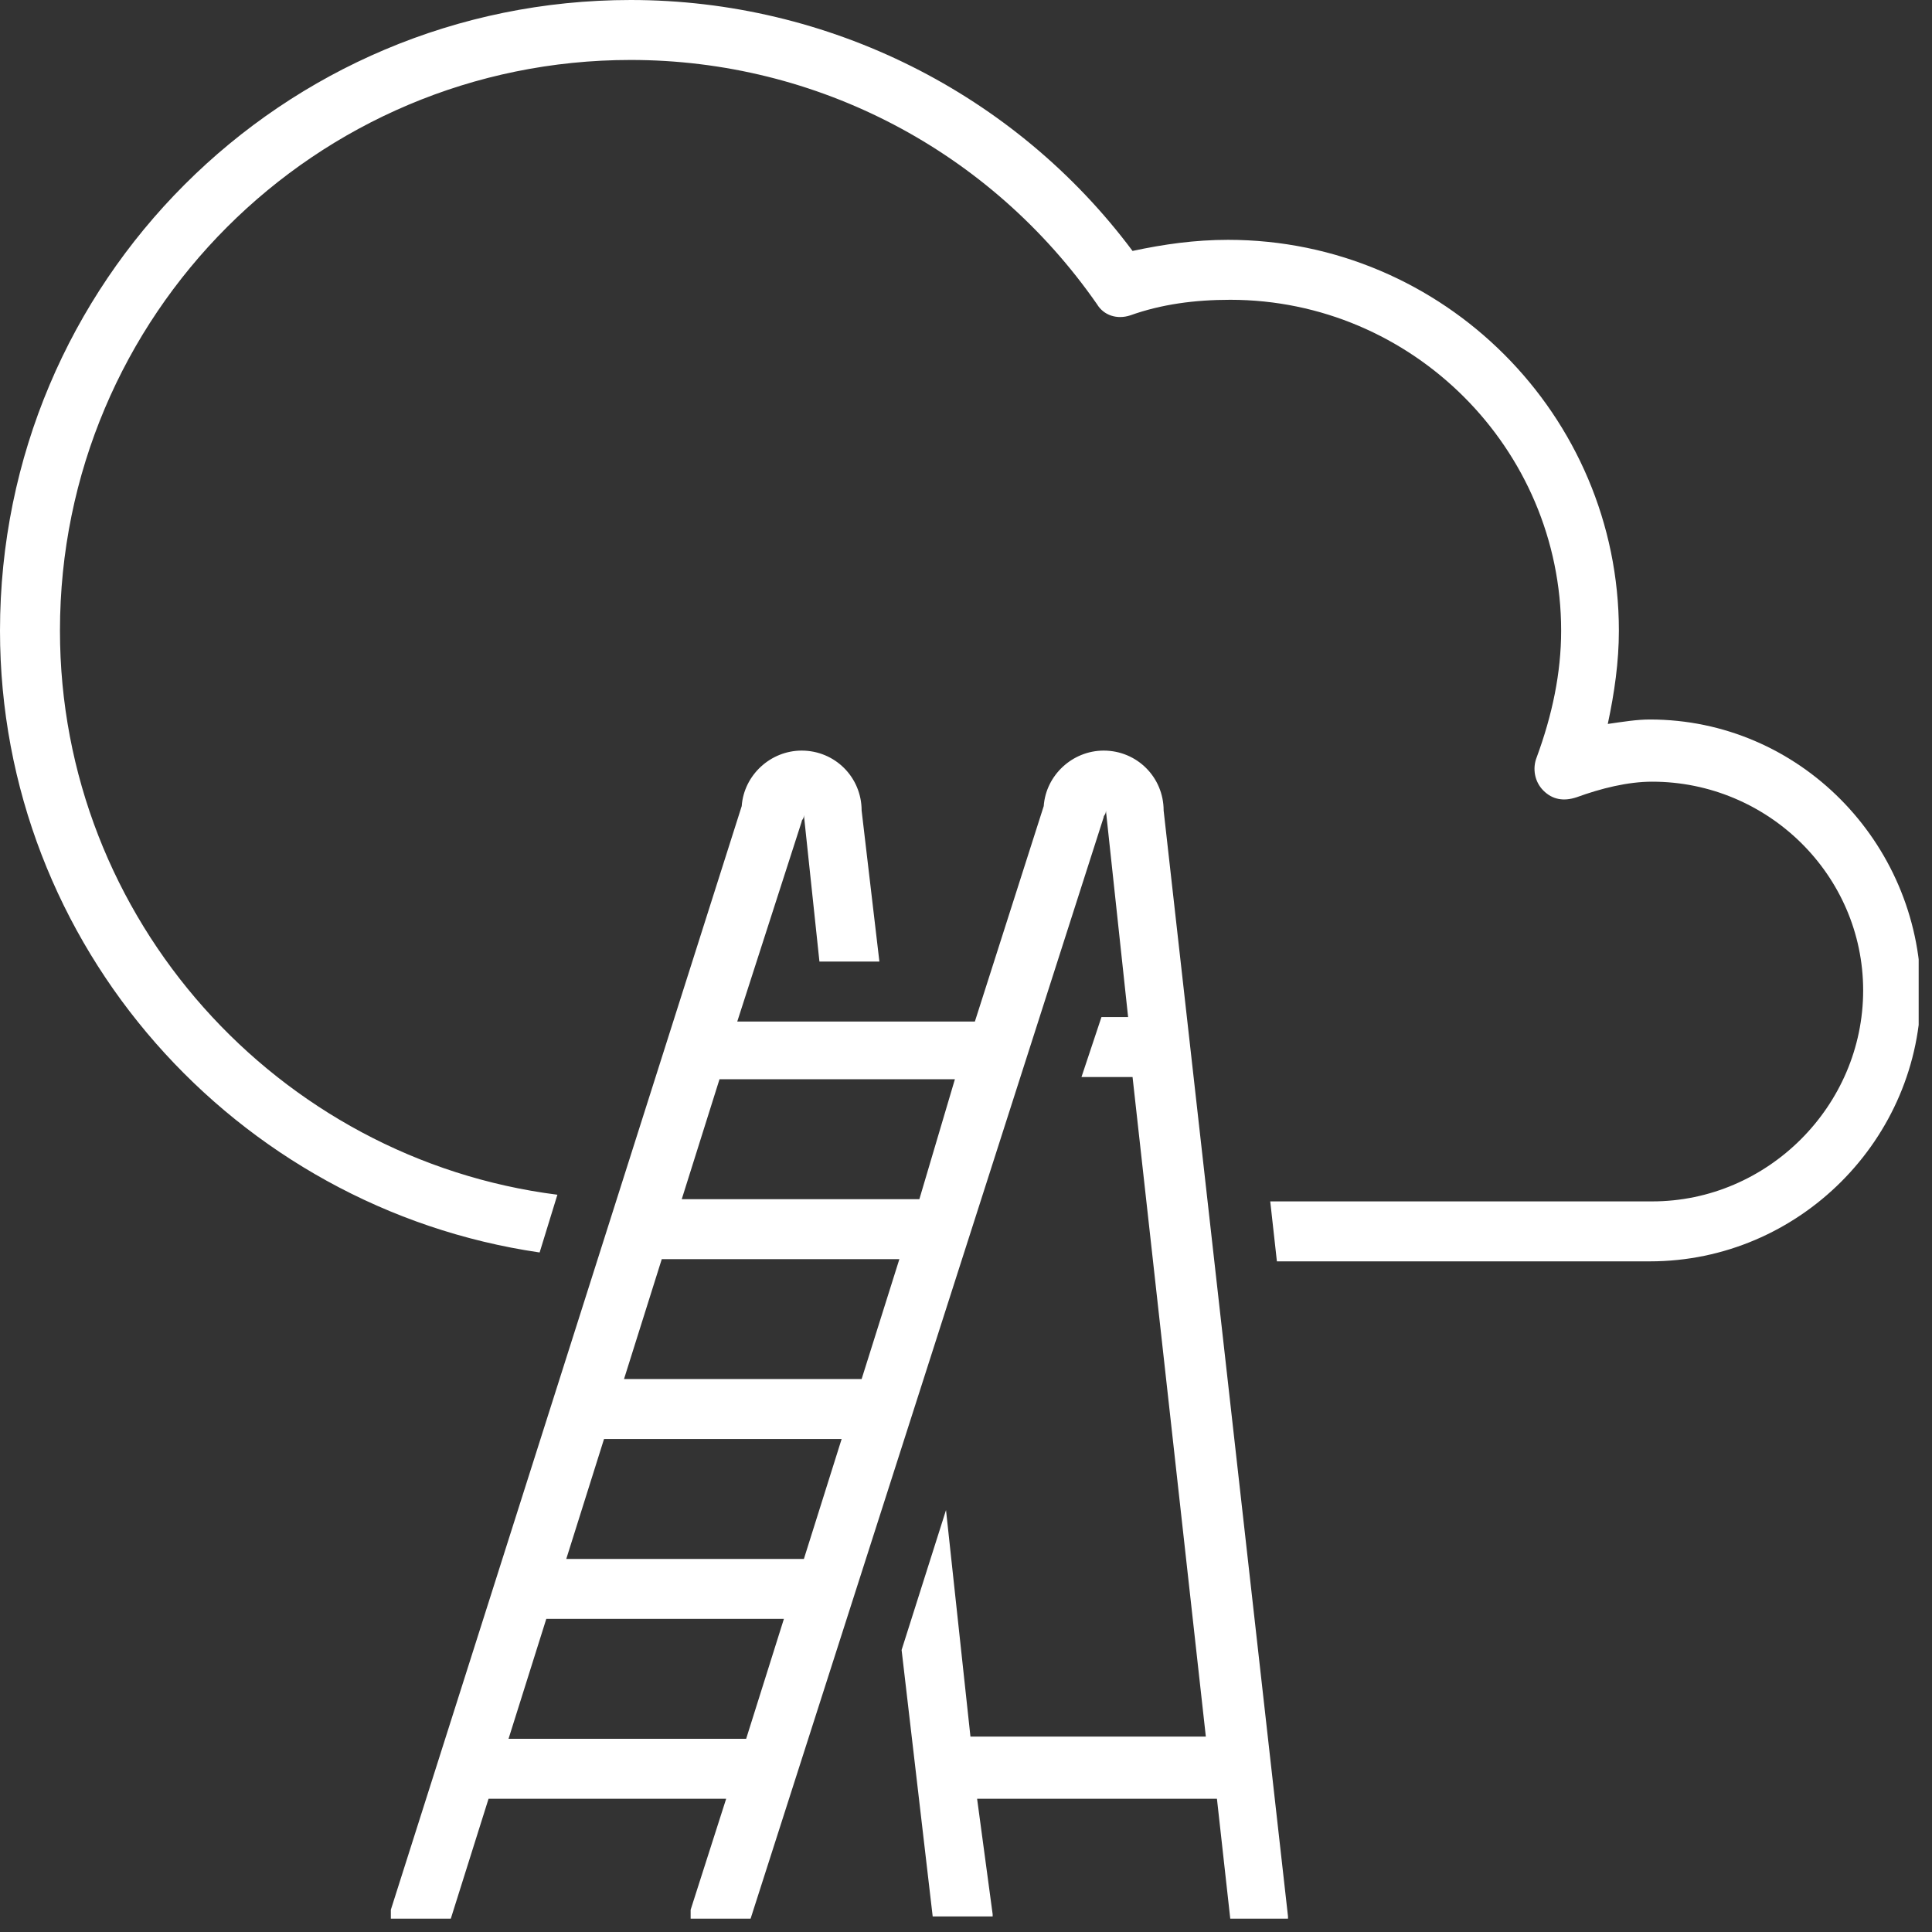 <?xml version="1.0" encoding="UTF-8"?> <svg xmlns="http://www.w3.org/2000/svg" width="87" height="87" viewBox="0 0 87 87" fill="none"><rect x="0" y="0" width="87" height="87" fill="#333333" stroke="none"/> <g clip-path="url(#clip0_71_438)"> <path fill-rule="evenodd" clip-rule="evenodd" d="M74.3 32.4C73.7 32.4 73.1 32.5 72.4 32.6C72.7 31.2 72.9 29.8 72.9 28.4C72.9 18.7 65 10.8 55.3 10.8C53.8 10.8 52.4 11 51 11.3C45.7 4.2 37.3 0 28.4 0C12.7 0 0 12.7 0 28.4C0 42.6 10.6 54.4 24.3 56.4L25.1 53.8C12.5 52.2 2.7 41.4 2.7 28.4C2.7 14.2 14.2 2.7 28.4 2.7C36.8 2.7 44.6 6.8 49.4 13.7C49.7 14.2 50.3 14.4 50.9 14.2C52.3 13.7 53.8 13.5 55.4 13.5C63.6 13.5 70.3 20.2 70.3 28.4C70.3 30.3 69.9 32.2 69.2 34.1C69 34.6 69.1 35.2 69.5 35.6C69.9 36 70.4 36.1 71 35.9C72.1 35.5 73.3 35.2 74.4 35.2C79.6 35.2 83.9 39.4 83.9 44.6C83.9 49.8 79.6 54.1 74.4 54.1H57.2L57.5 56.8H74.3C81 56.8 86.5 51.3 86.5 44.6C86.4 37.9 81 32.4 74.3 32.4Z" fill="white"></path> <path fill-rule="evenodd" clip-rule="evenodd" d="M49.7 33.8C48.3 33.8 47.1 34.9 47 36.3L43.9 46H41.1H39.1H33.2L36.1 37C36.1 36.9 36.2 36.9 36.2 36.7L36.9 43.3H39.6L38.8 36.5C38.8 35 37.6 33.8 36.1 33.8C34.7 33.8 33.5 34.9 33.4 36.3L17.6 86C17.6 86.1 17.6 86.3 17.6 86.4H20.3L22 81H32.7L31.1 86C31.1 86.1 31.1 86.3 31.1 86.4H33.8L49.7 36.8C49.7 36.7 49.8 36.7 49.8 36.5L50.8 45.8H49.6L48.7 48.5H51L54.3 78.2H43.7L42.6 68L40.6 74.3L42 86.3H44.7C44.7 86.2 44.7 86.2 44.7 86.2L44 81H54.8L55.4 86.4H58C58 86.3 58 86.3 58 86.3L52.4 36.5C52.4 35 51.2 33.8 49.7 33.8ZM33.6 78.3H22.9L24.6 72.9H35.3L33.6 78.3ZM36.2 70.2H25.5L27.2 64.8H37.9L36.2 70.2ZM38.8 62.1H28.1L29.8 56.7H40.5L38.8 62.1ZM41.4 54H30.7L32.4 48.6H39.1H40.2H43L41.4 54Z" fill="white"></path> </g> <defs> <clipPath id="clip0_71_438"> <rect width="86.4" height="86.4" fill="white"></rect> </clipPath> </defs> </svg> 